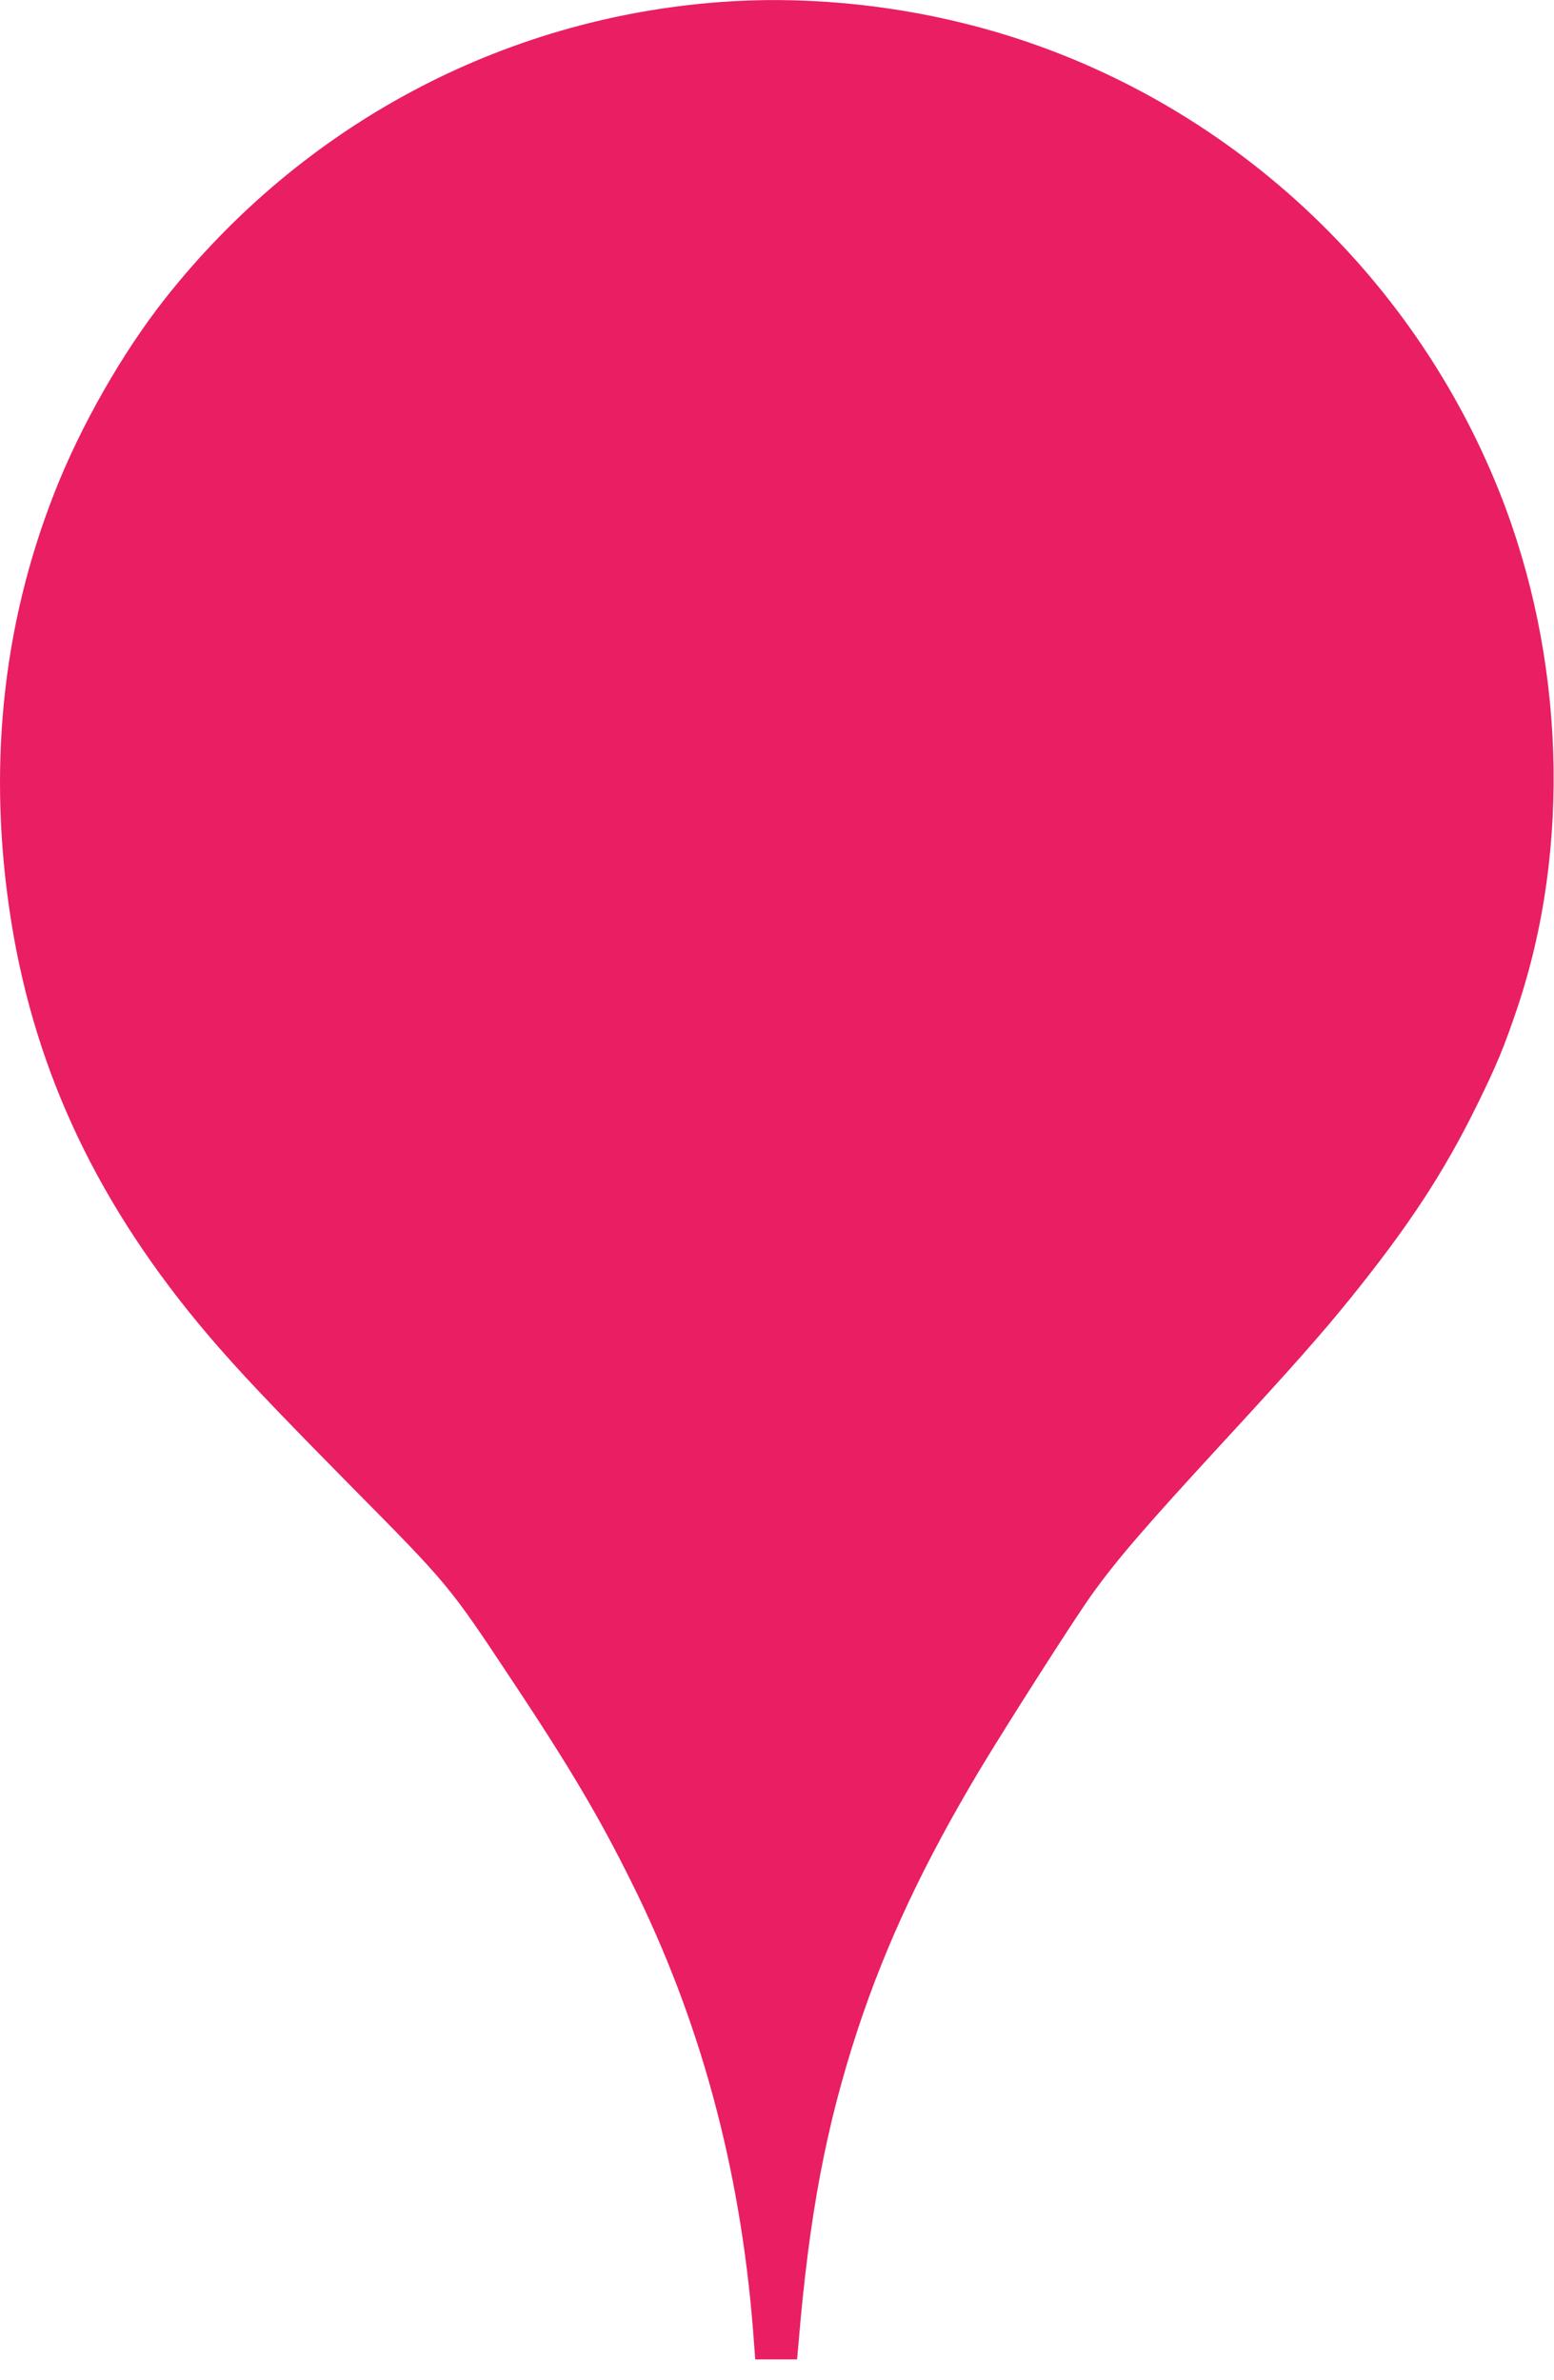 <?xml version="1.0" standalone="no"?>
<!DOCTYPE svg PUBLIC "-//W3C//DTD SVG 20010904//EN"
 "http://www.w3.org/TR/2001/REC-SVG-20010904/DTD/svg10.dtd">
<svg version="1.0" xmlns="http://www.w3.org/2000/svg"
 width="836pt" height="1280pt" viewBox="0 0 836 1280"
 preserveAspectRatio="xMidYMid meet">
<g transform="translate(0,1280) scale(0.1,-0.1)"
fill="#e91e63" stroke="none">
<path d="M3875 12789 c-1175 -87 -2249 -661 -2986 -1594 -230 -291 -456 -687
-596 -1045 -284 -722 -362 -1499 -232 -2310 131 -814 471 -1529 1058 -2220
158 -186 334 -372 761 -805 538 -544 533 -538 876 -1055 305 -459 467 -732
639 -1079 371 -743 587 -1540 656 -2413 l12 -158 113 0 112 0 7 78 c58 699
148 1174 320 1699 153 462 357 895 658 1398 150 249 494 787 591 925 139 196
290 371 722 840 357 387 526 578 673 760 317 392 507 681 686 1045 102 206
148 316 218 525 290 861 255 1889 -95 2770 -499 1256 -1582 2204 -2884 2525
-427 106 -885 146 -1309 114z"/>
</g>
</svg>
